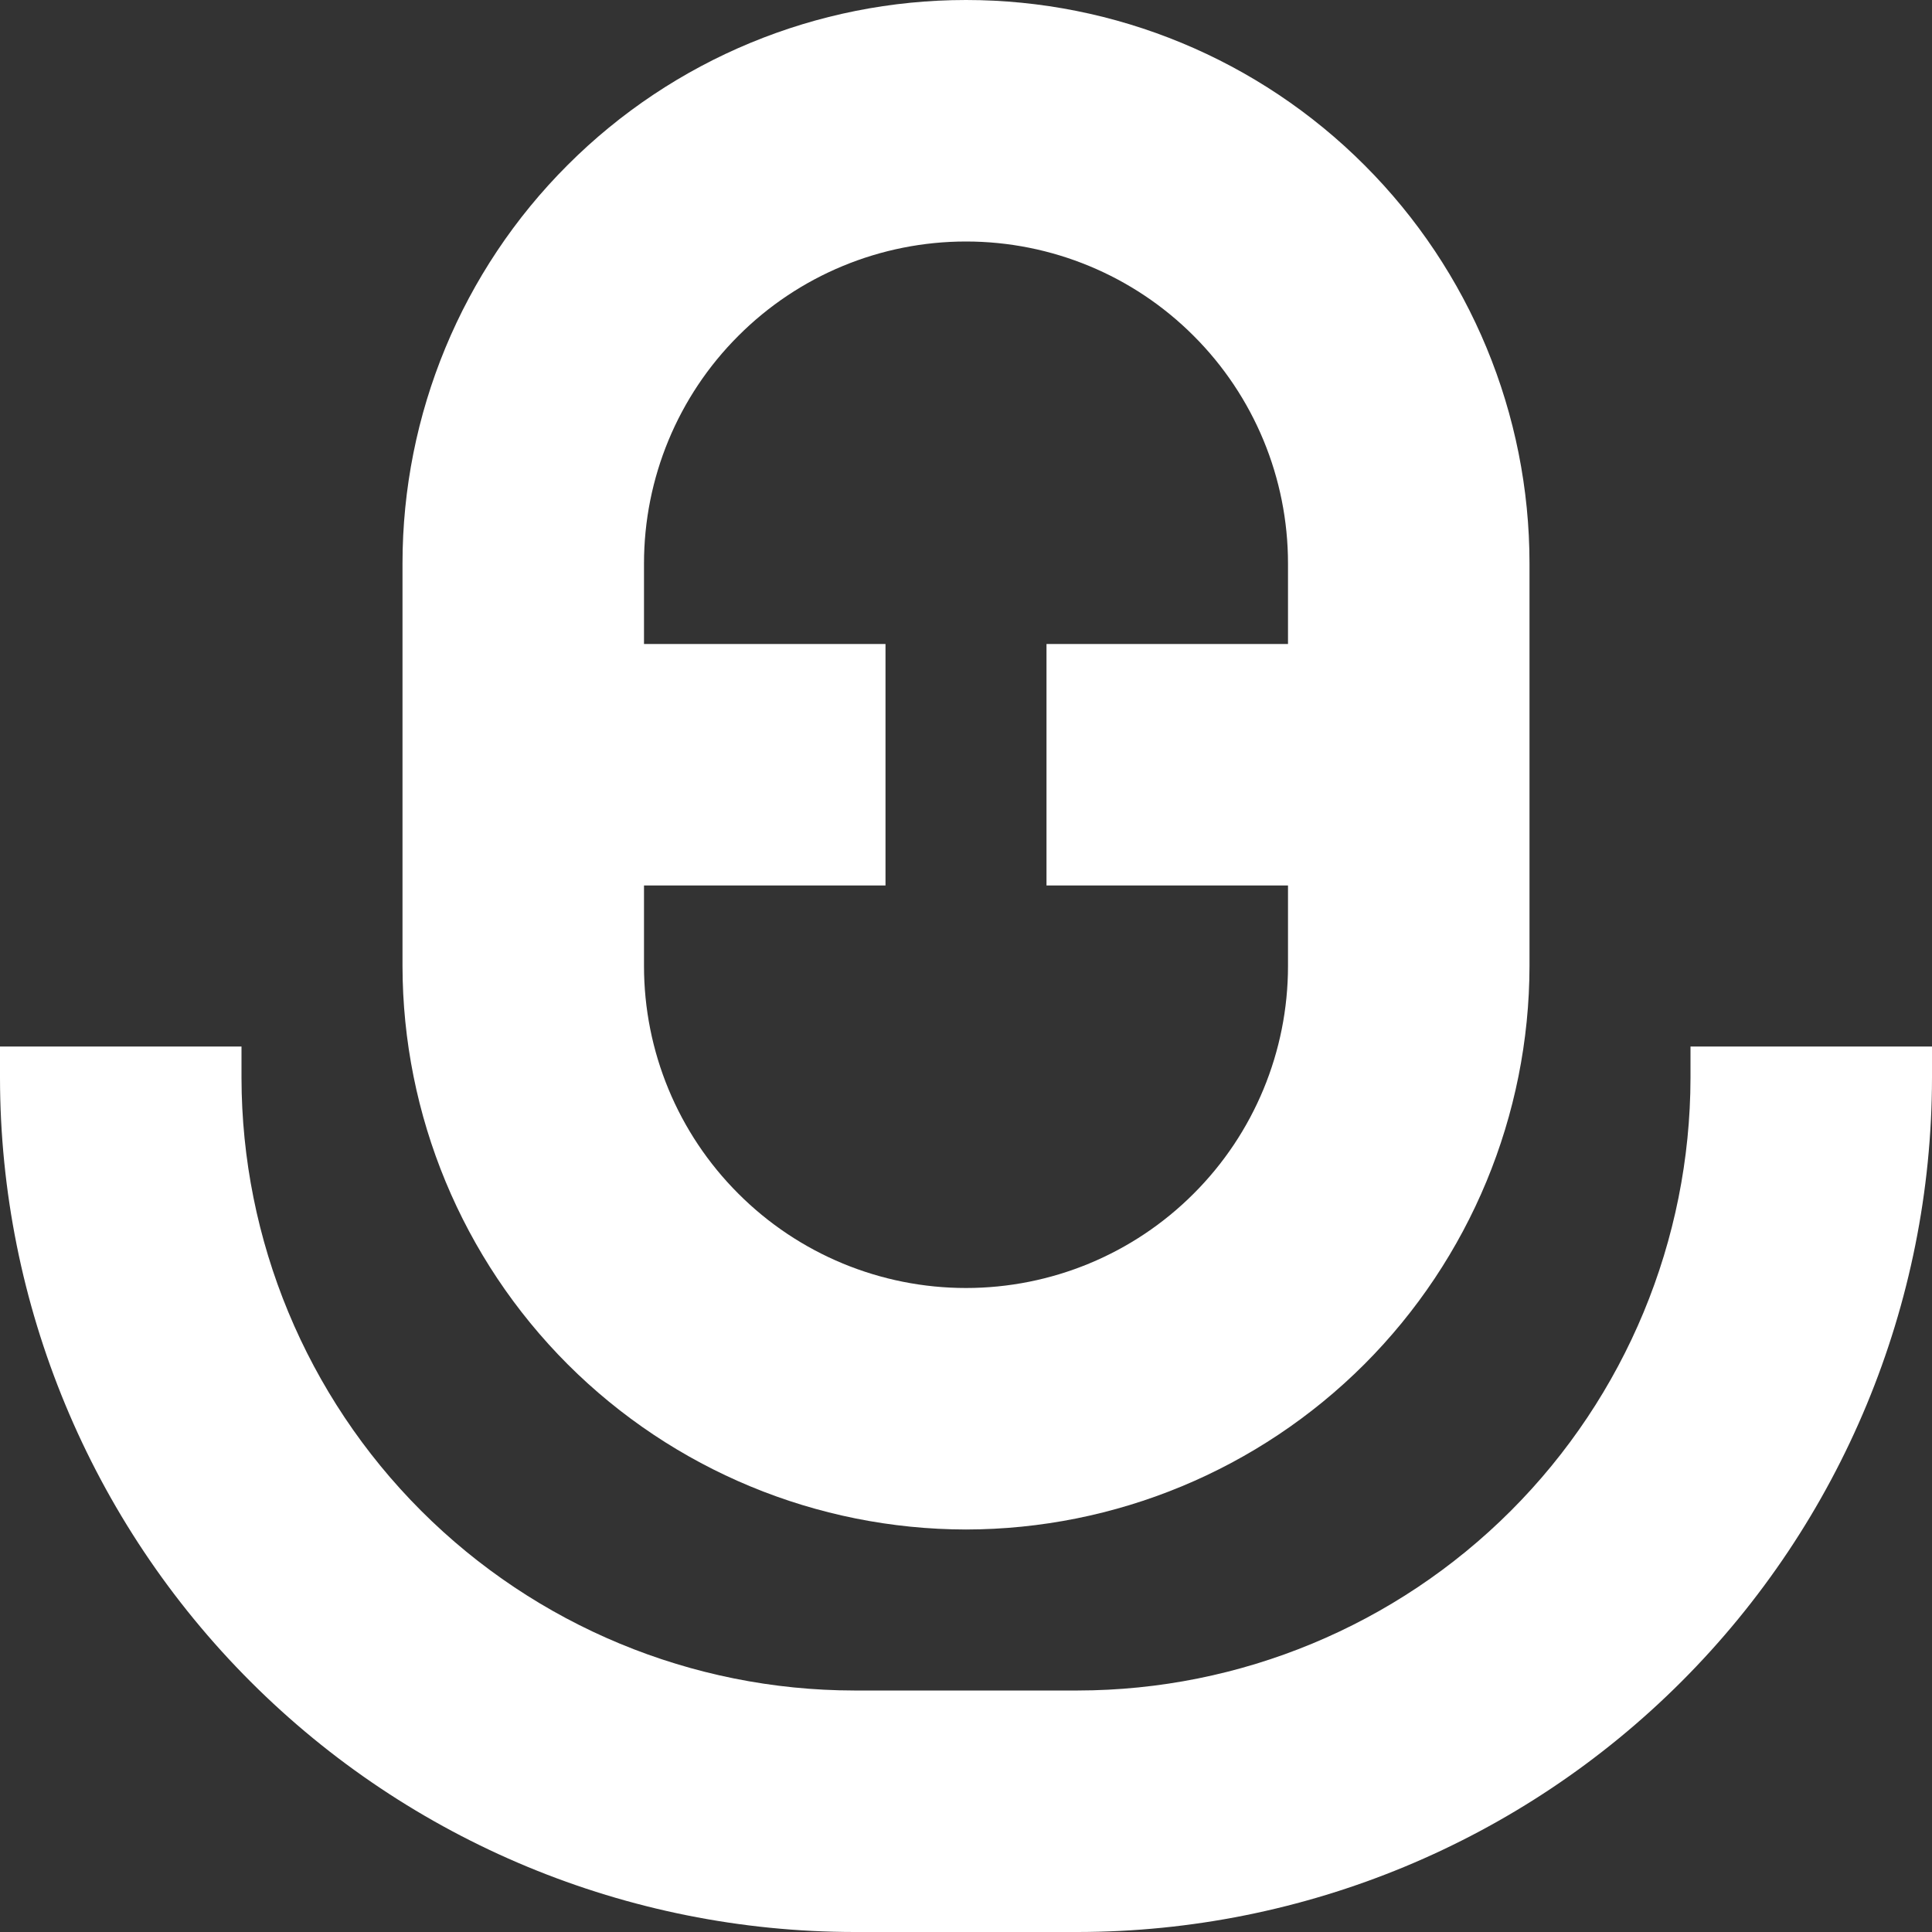<svg xmlns="http://www.w3.org/2000/svg" width="18" height="18" viewBox="0 0 18 18" fill="none">
<rect x="0" y="0" width="18" height="18" fill="#333333" stroke="none"/>
<g clip-path="url(#clip0_298_2252)">
<path d="M9 14.25C10.392 14.248 11.726 13.695 12.711 12.711C13.695 11.726 14.248 10.392 14.25 9V5.25C14.25 3.858 13.697 2.522 12.712 1.538C11.728 0.553 10.392 0 9 0C7.608 0 6.272 0.553 5.288 1.538C4.303 2.522 3.75 3.858 3.75 5.25V9C3.752 10.392 4.305 11.726 5.289 12.711C6.274 13.695 7.608 14.248 9 14.25ZM9 2.25C9.796 2.25 10.559 2.566 11.121 3.129C11.684 3.691 12 4.454 12 5.25V6H9.75V8.25H12V9C12 9.796 11.684 10.559 11.121 11.121C10.559 11.684 9.796 12 9 12C8.204 12 7.441 11.684 6.879 11.121C6.316 10.559 6 9.796 6 9V8.25H8.25V6H6V5.25C6 4.454 6.316 3.691 6.879 3.129C7.441 2.566 8.204 2.25 9 2.25Z" fill="#ffffff"/>
<path d="M15.75 9.75V10.042C15.748 11.555 15.146 13.006 14.076 14.076C13.006 15.146 11.555 15.748 10.042 15.75H7.958C6.445 15.748 4.994 15.146 3.924 14.076C2.854 13.006 2.252 11.555 2.25 10.042V9.75H0V10.042C0.002 12.152 0.842 14.175 2.334 15.667C3.825 17.159 5.848 17.998 7.958 18H10.042C12.152 17.998 14.175 17.159 15.666 15.667C17.158 14.175 17.998 12.152 18 10.042V9.75H15.75Z" fill="#ffffff"/>
</g>
<defs fill="#ffffff">
<clipPath id="clip0_298_2252" fill="#ffffff">
<rect width="18" height="18" fill="white"/>
</clipPath>
</defs>
</svg>